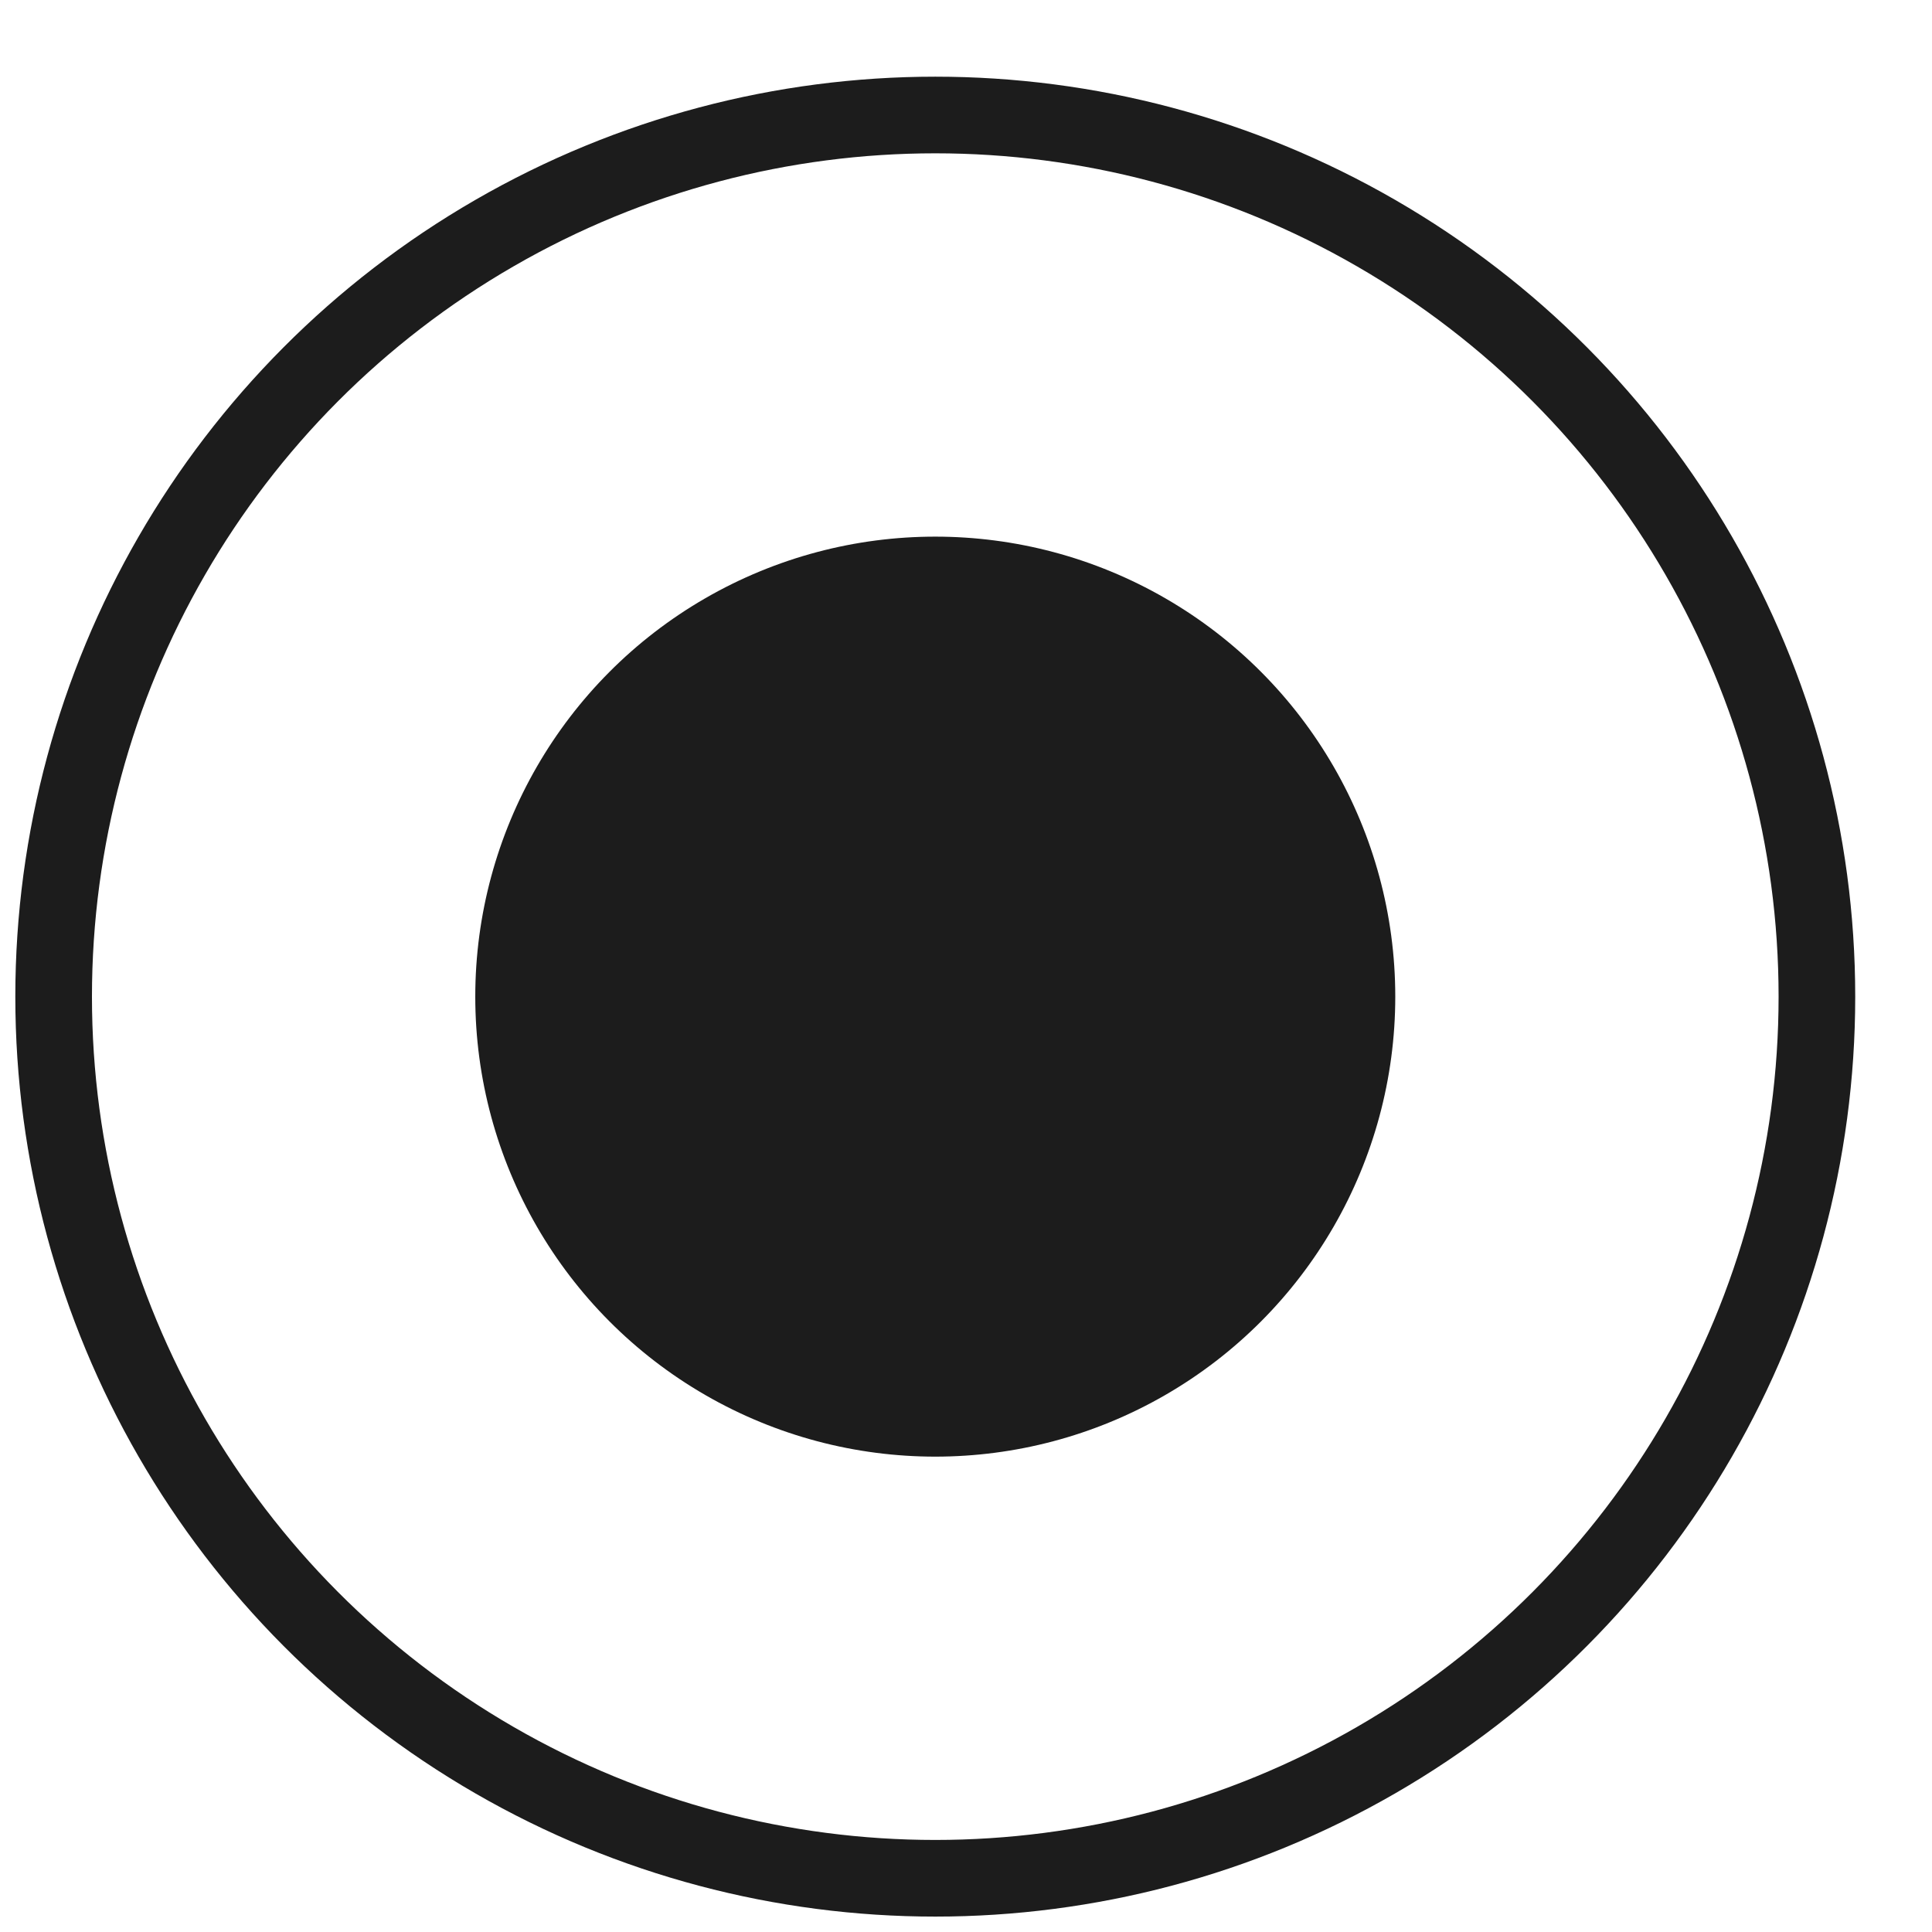 <?xml version="1.0" encoding="UTF-8"?> <svg xmlns="http://www.w3.org/2000/svg" width="21" height="21" viewBox="0 0 21 21" fill="none"><circle cx="10.166" cy="10.833" r="5" fill="#1C1C1C"></circle><circle cx="10.166" cy="10.833" r="9.583" stroke="#1C1C1C" stroke-width="0.833"></circle></svg> 